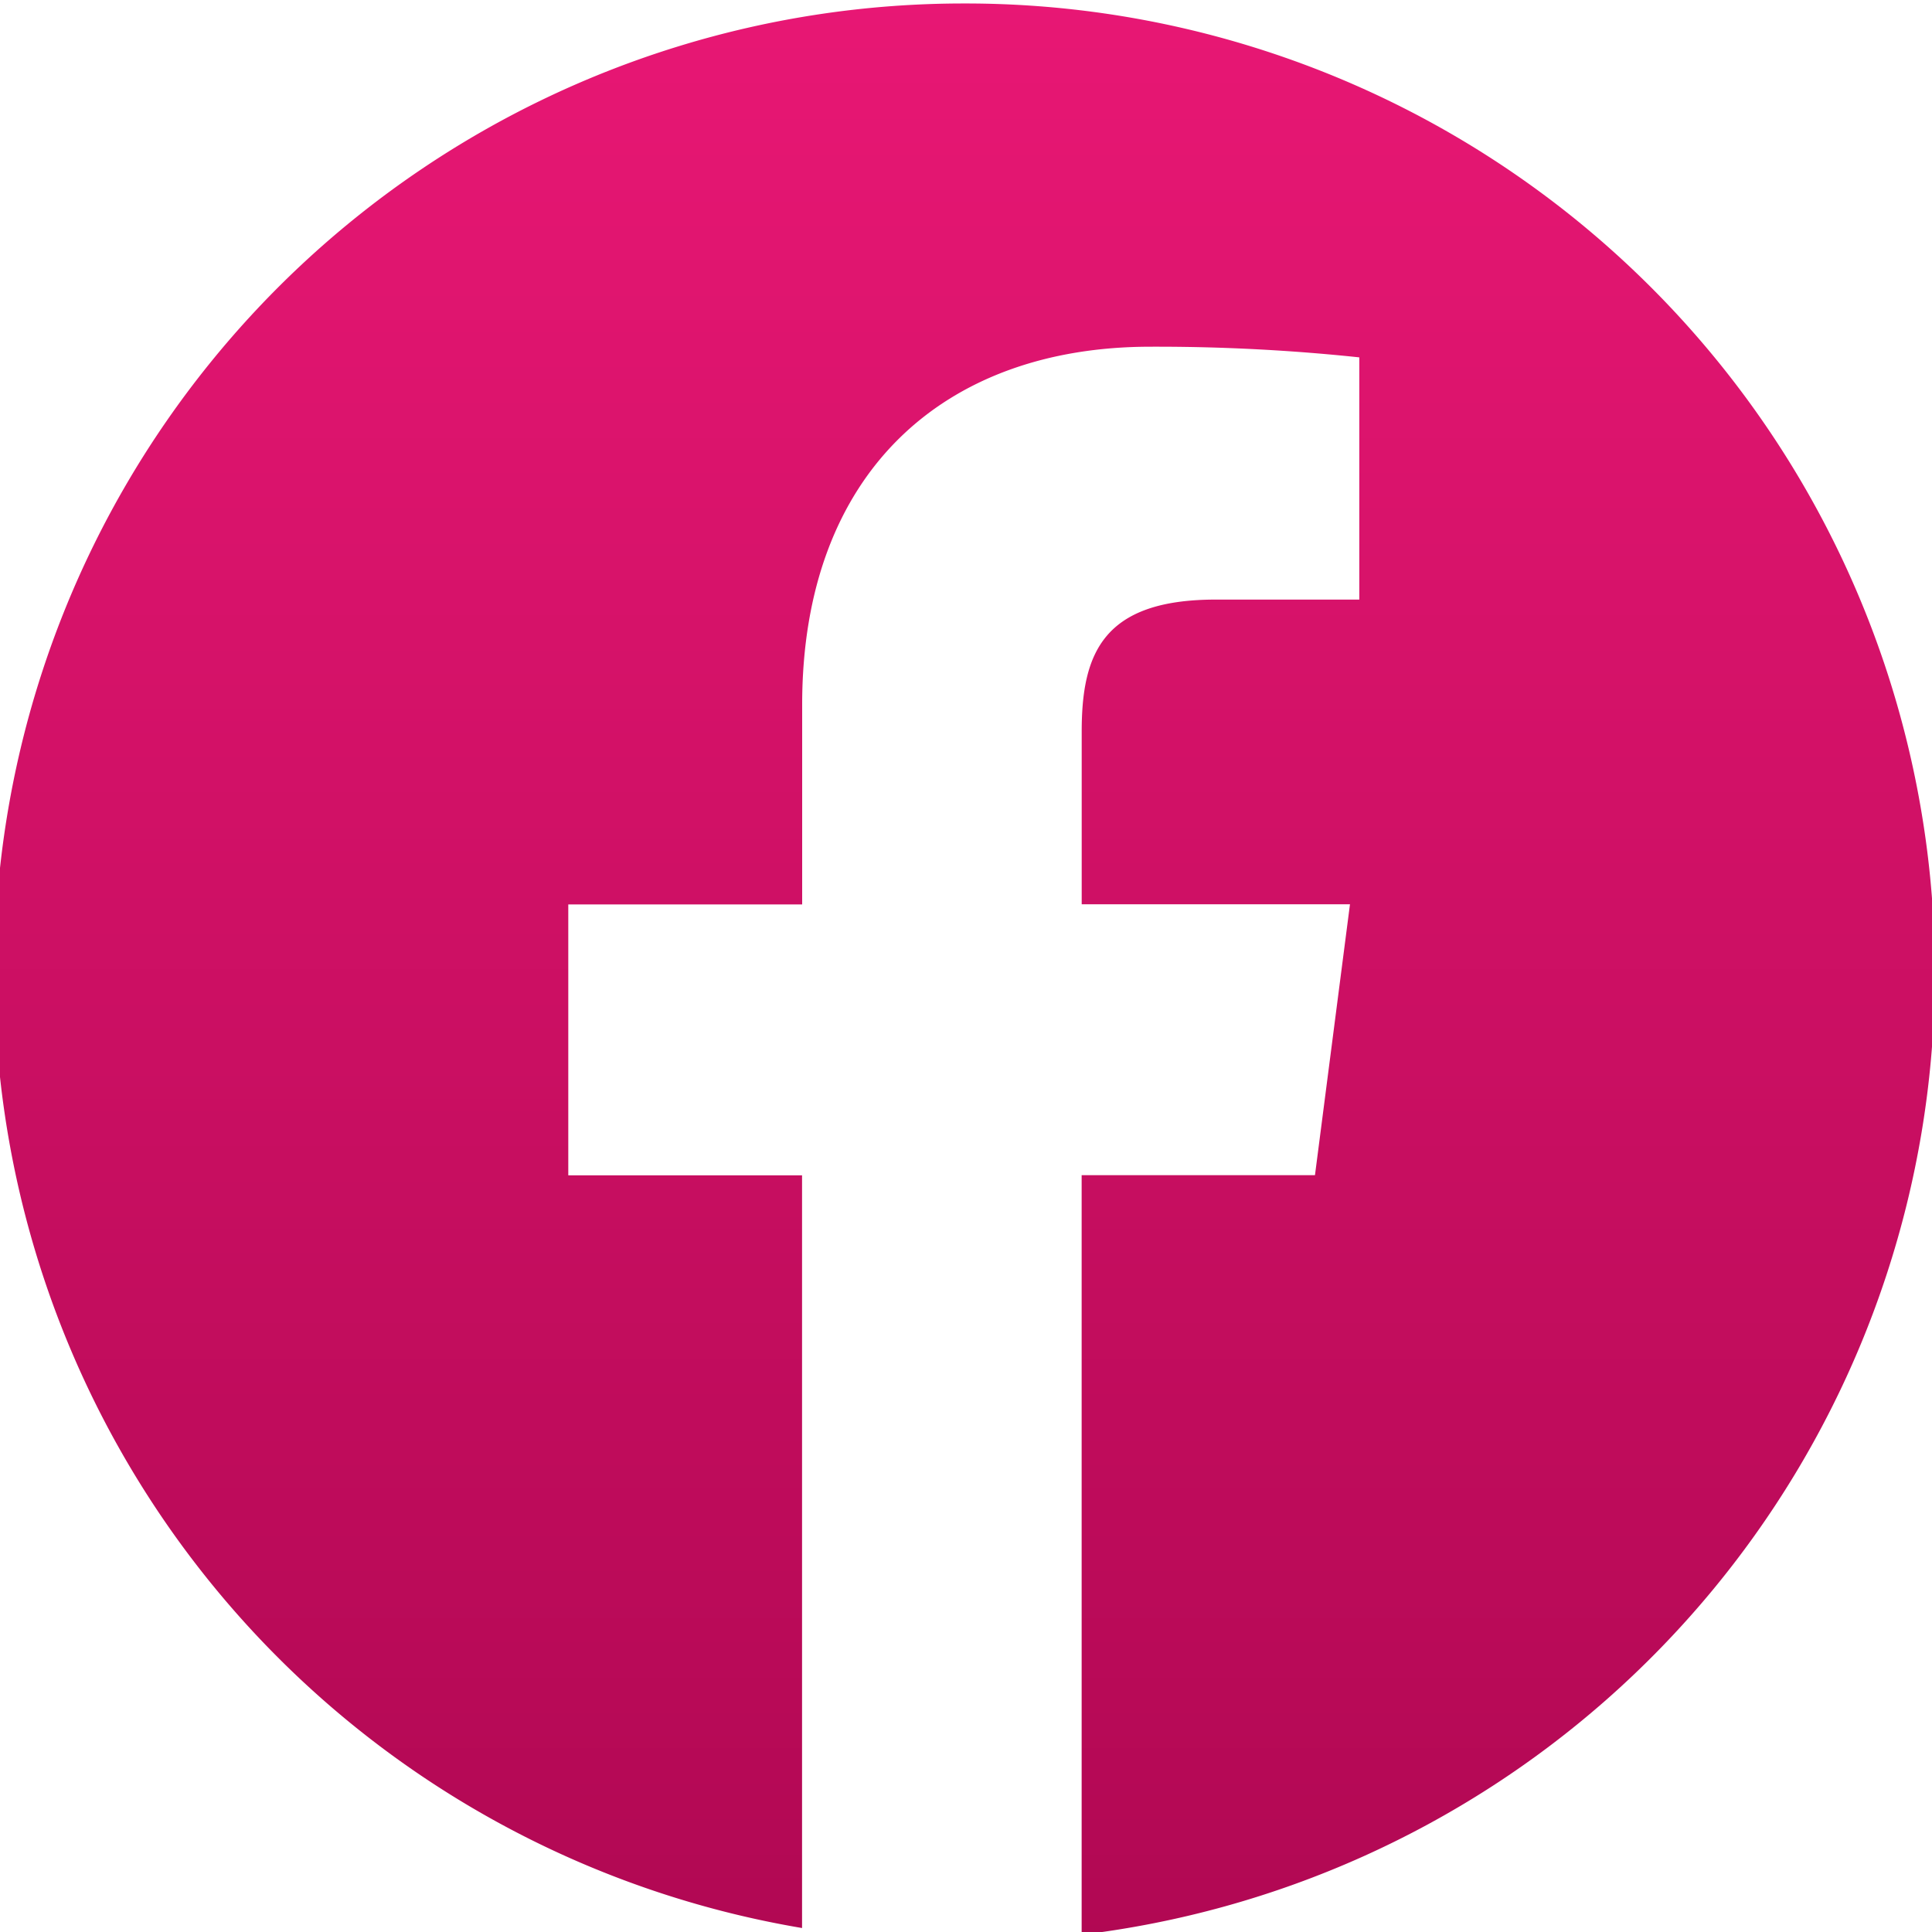 <svg xmlns="http://www.w3.org/2000/svg" xmlns:xlink="http://www.w3.org/1999/xlink" width="35" height="35" viewBox="0 0 35 35"><defs><style>.a{fill:url(#a);}.b{clip-path:url(#b);}</style><linearGradient id="a" x1="0.5" x2="0.5" y2="1" gradientUnits="objectBoundingBox"><stop offset="0" stop-color="#e81774"/><stop offset="1" stop-color="#b10853"/></linearGradient><clipPath id="b"><rect class="a" width="35" height="35" transform="translate(0.207)"/></clipPath></defs><g class="b" transform="translate(-0.207)"><g transform="translate(0.102 0.063)"><path class="a" d="M17.564.114a17.555,17.555,0,0,0-2.929,34.865V21.343H10.4V16.436h4.237V12.818c0-4.2,2.564-6.486,6.31-6.486a34.967,34.967,0,0,1,3.783.193v4.388h-2.6c-2.037,0-2.429.968-2.429,2.388v3.132h4.86l-.634,4.907H19.7V35.1A17.556,17.556,0,0,0,17.564.114Z" transform="translate(0 -0.114)"/></g></g></svg>